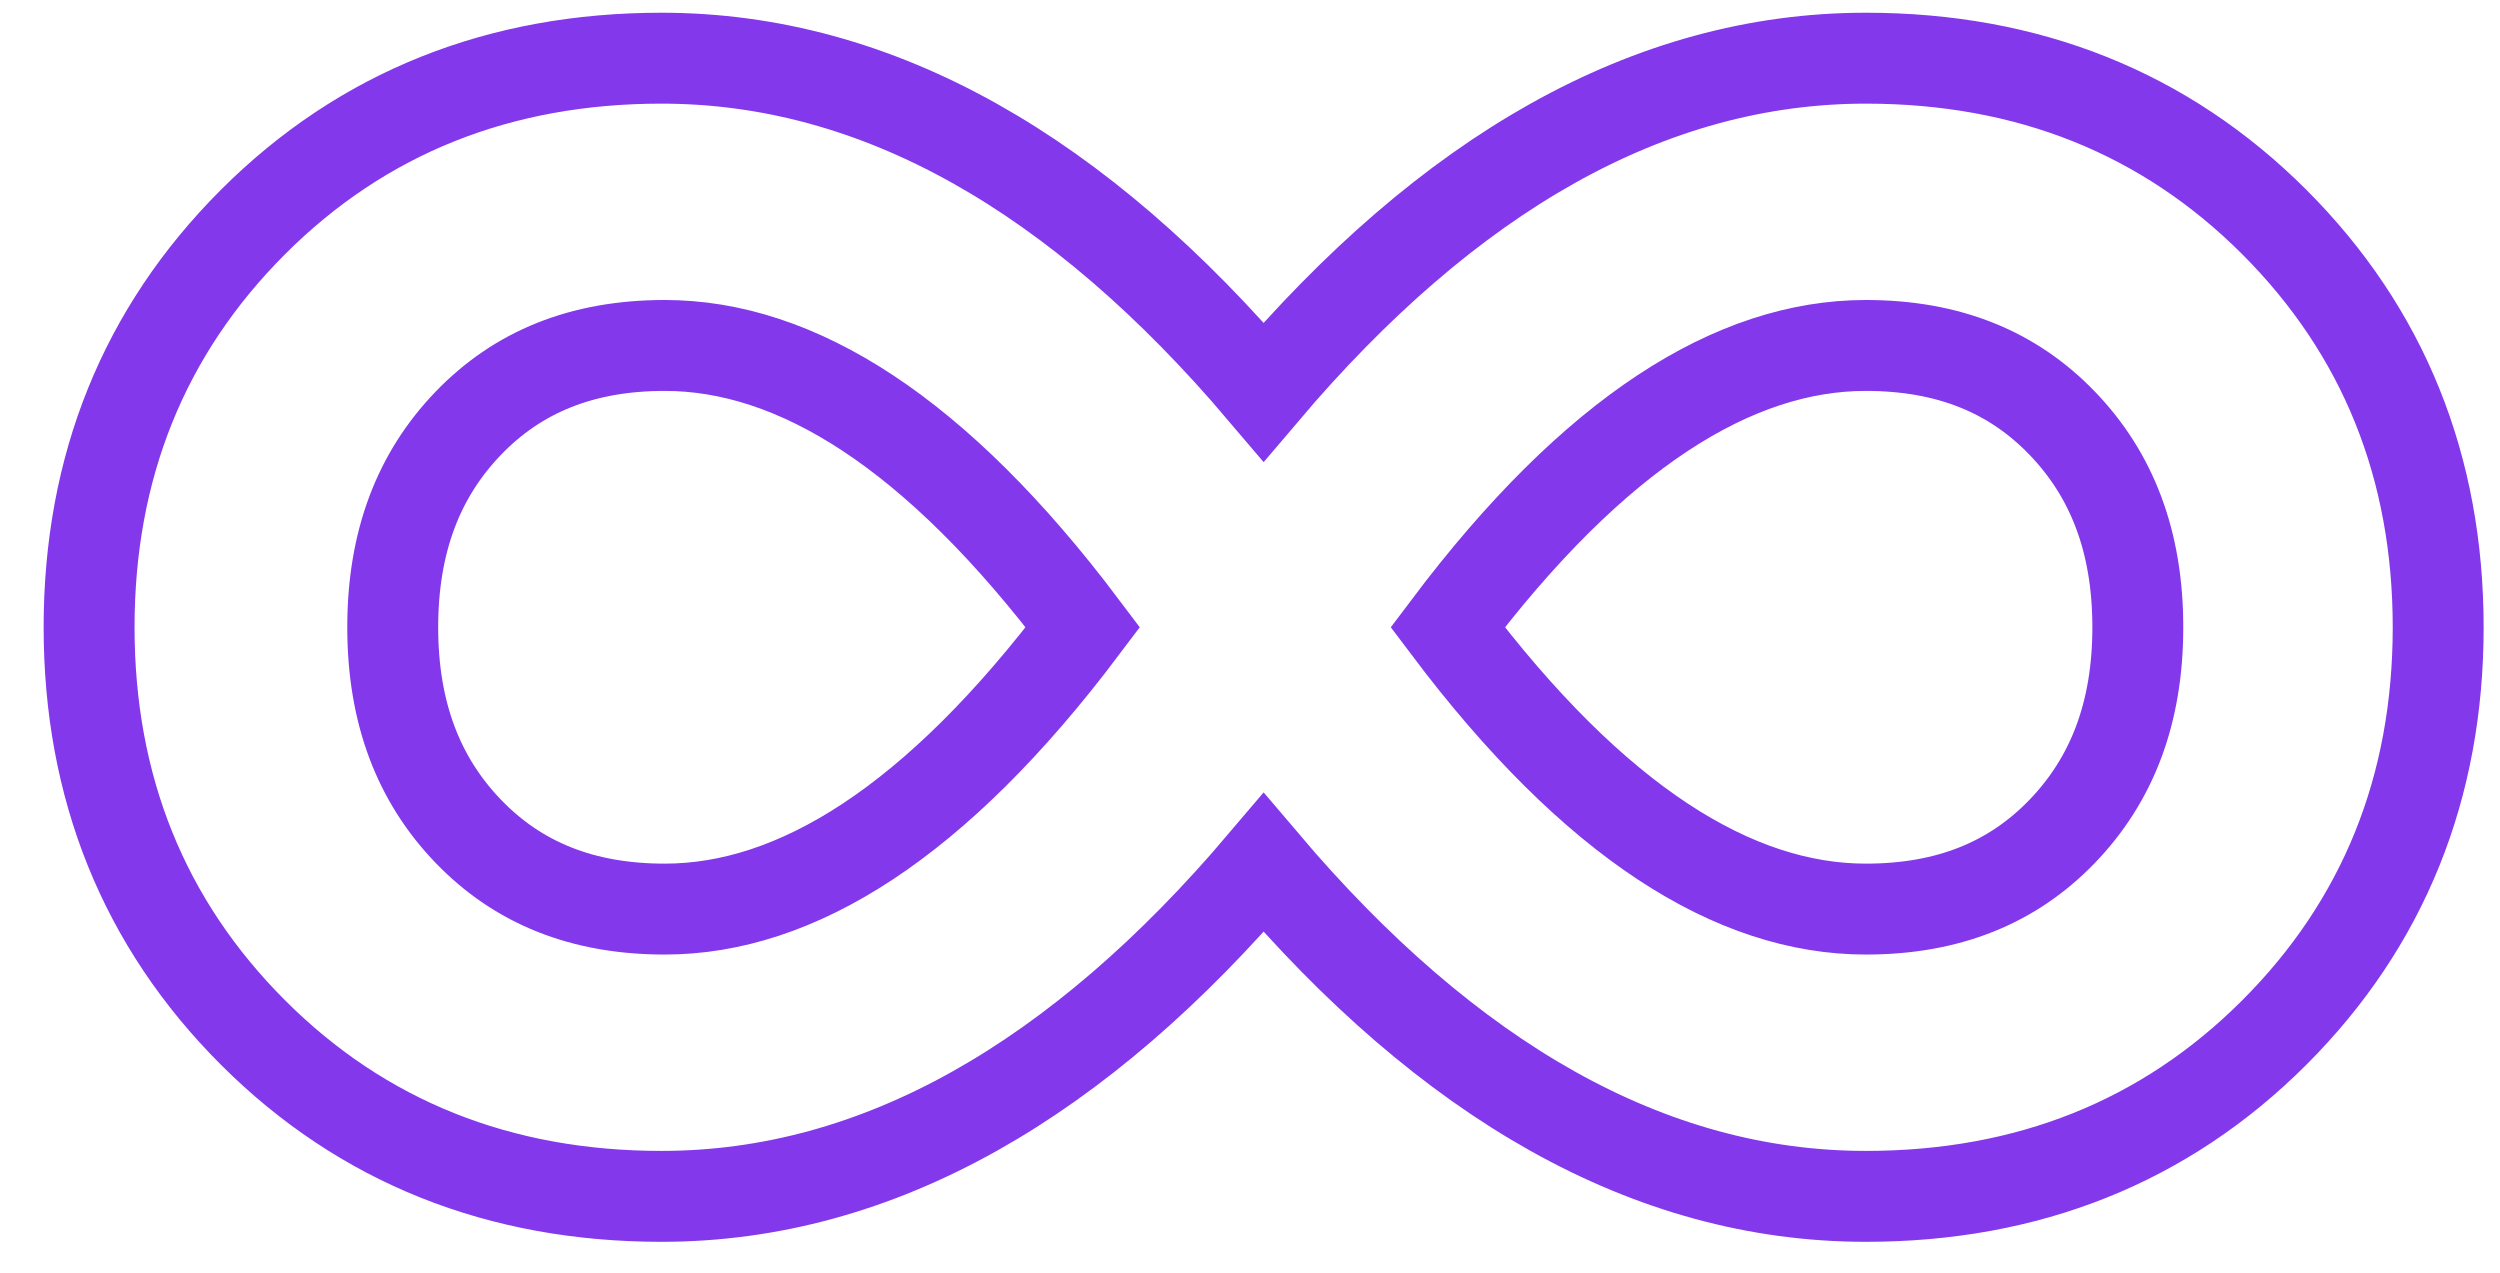 <?xml version="1.0" encoding="UTF-8"?> <svg xmlns="http://www.w3.org/2000/svg" width="55" height="28" viewBox="0 0 55 28" fill="none"> <path d="M50.035 4.885C47.627 2.477 44.607 1.28 41.048 1.28C36.277 1.28 31.863 3.83 27.8 8.621C23.737 3.83 19.323 1.28 14.552 1.28C10.993 1.28 7.973 2.477 5.565 4.885C3.16 7.29 1.96 10.284 1.96 13.8C1.96 17.316 3.16 20.31 5.565 22.715C7.973 25.123 10.993 26.32 14.552 26.32C19.323 26.32 23.737 23.77 27.8 18.979C31.863 23.77 36.277 26.32 41.048 26.32C44.607 26.32 47.627 25.123 50.035 22.715C52.44 20.31 53.64 17.316 53.64 13.8C53.64 10.284 52.44 7.29 50.035 4.885ZM23.823 13.8C20.584 18.104 17.509 20 14.624 20C12.8 20 11.39 19.417 10.304 18.29C9.212 17.157 8.64 15.69 8.64 13.8C8.64 11.91 9.212 10.443 10.304 9.31C11.39 8.183 12.8 7.6 14.624 7.6C17.509 7.6 20.584 9.496 23.823 13.8ZM45.368 18.29C44.282 19.417 42.872 20 41.048 20C38.163 20 35.088 18.104 31.849 13.8C35.088 9.496 38.163 7.6 41.048 7.6C42.872 7.6 44.282 8.183 45.368 9.31C46.46 10.443 47.032 11.91 47.032 13.8C47.032 15.69 46.46 17.157 45.368 18.29Z" stroke="#8338EB" stroke-width="2"></path> </svg> 
